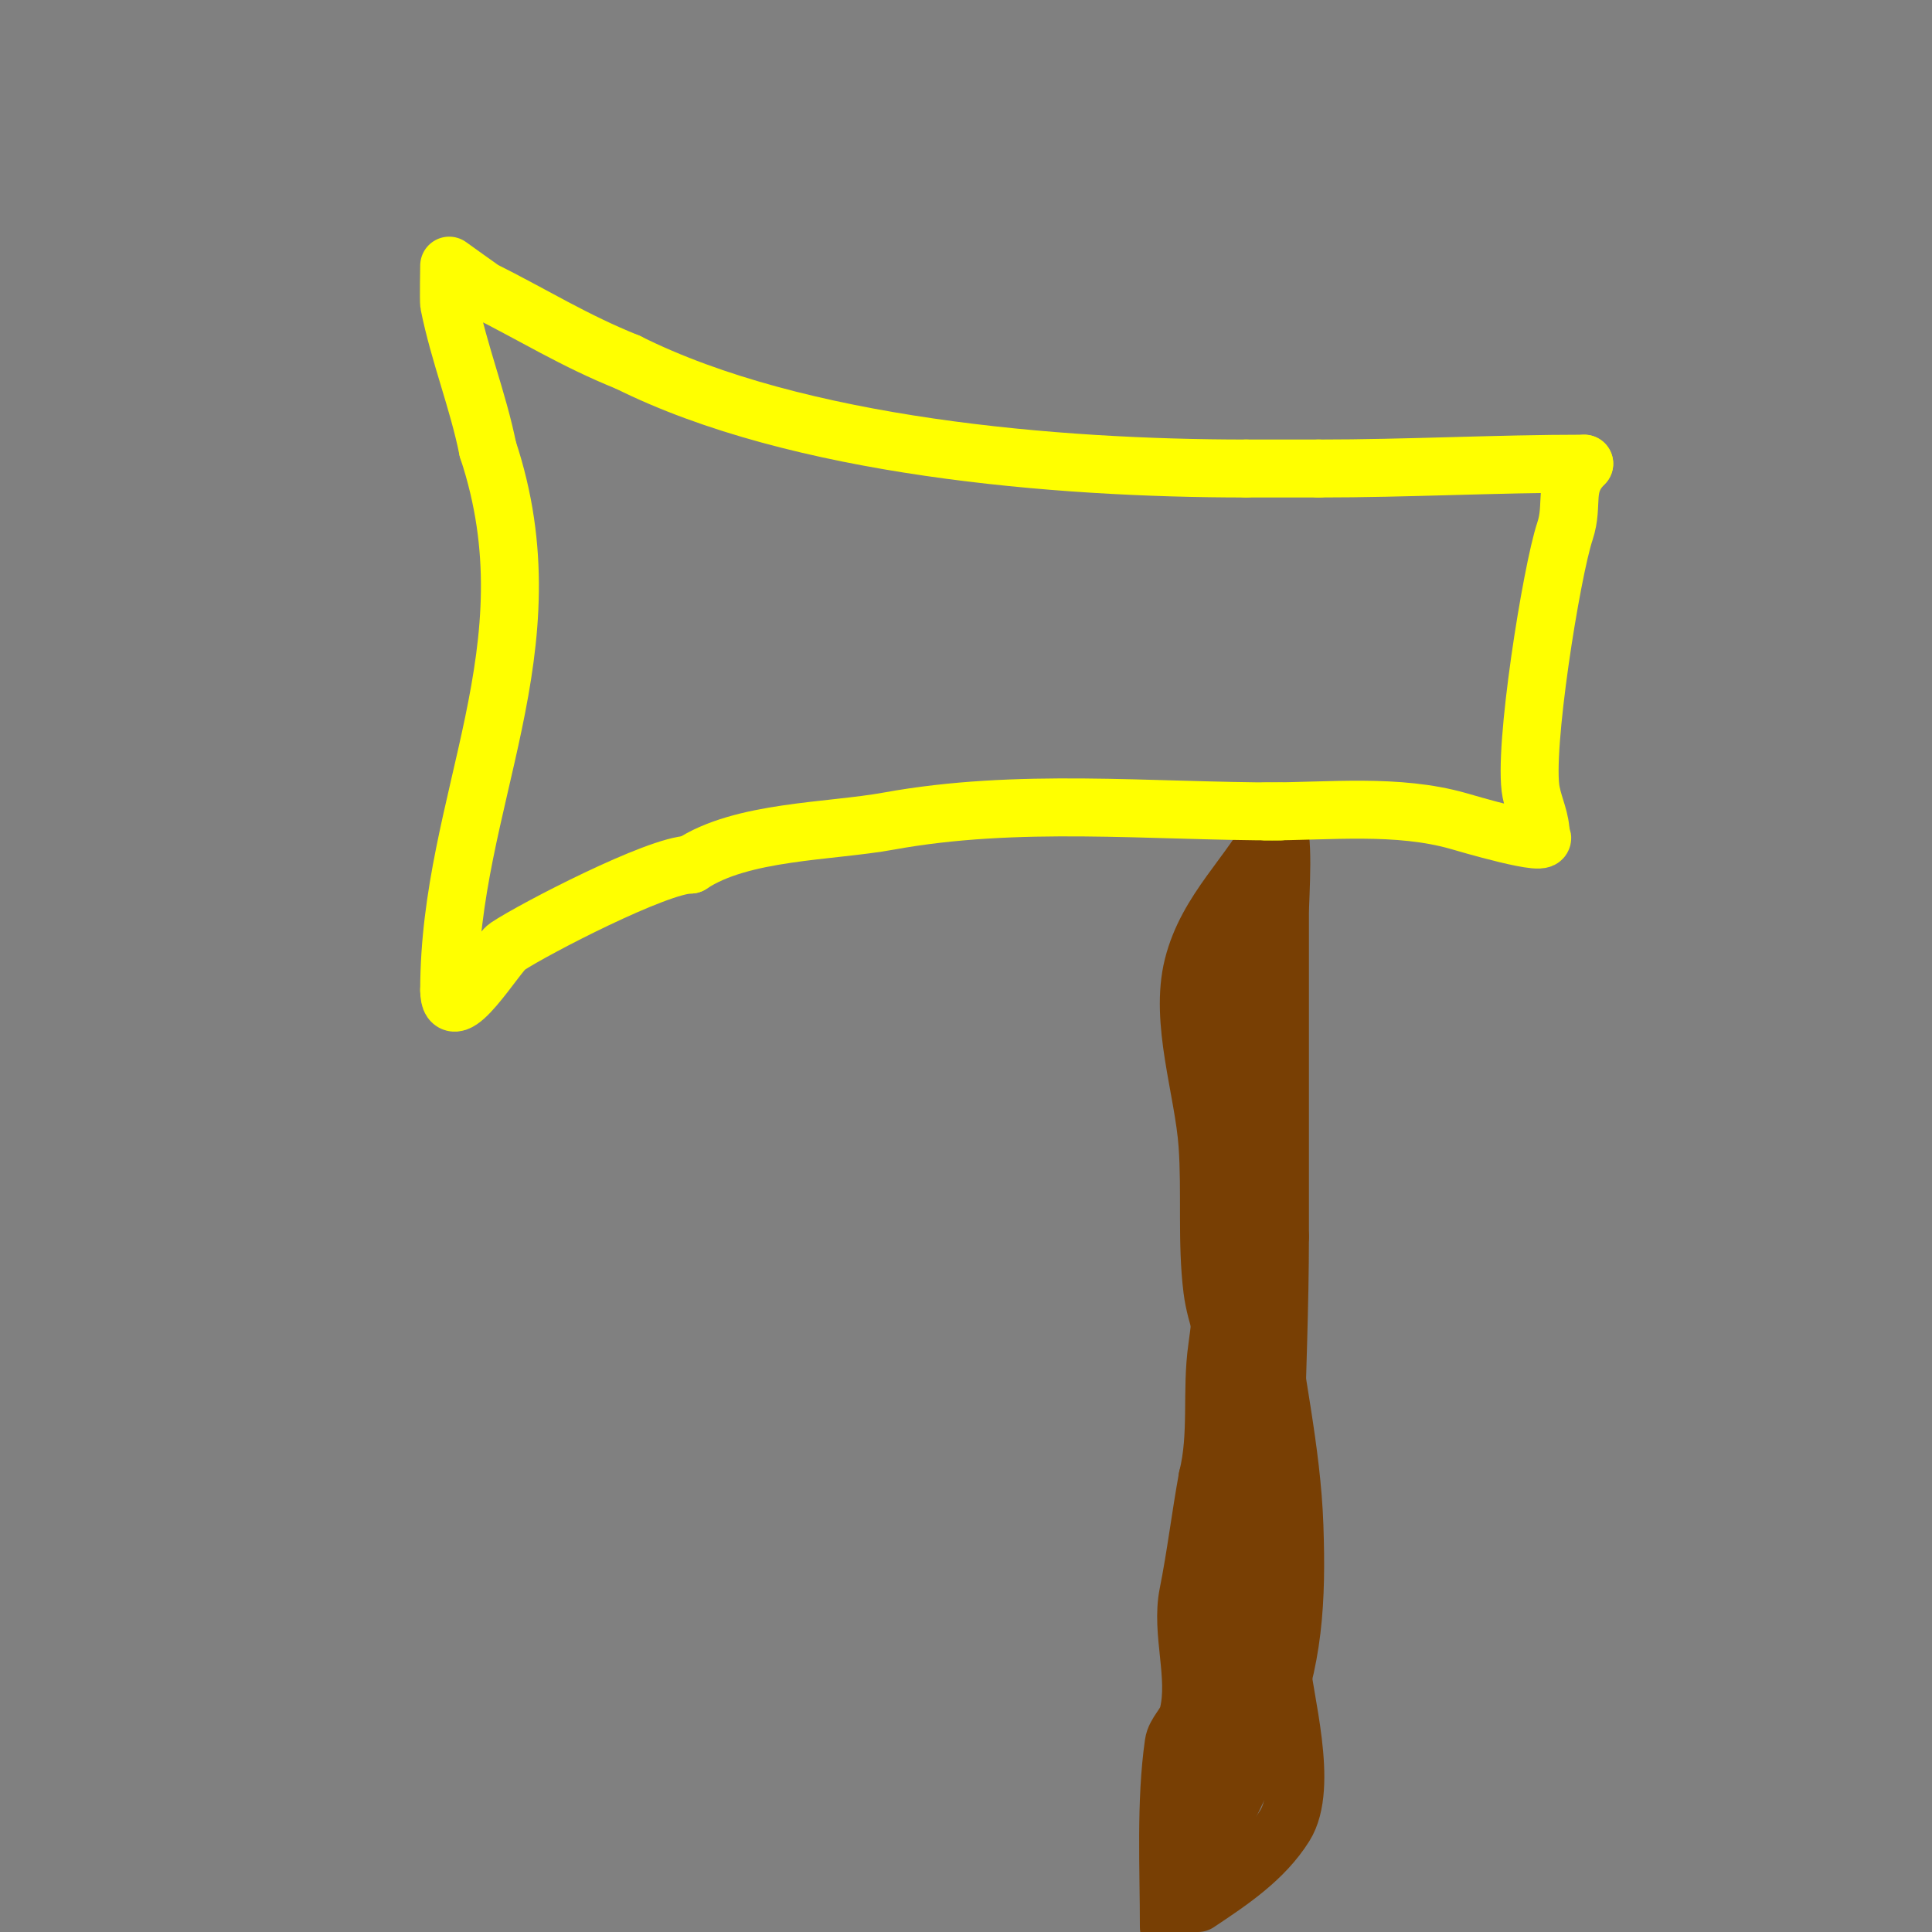 <svg viewBox='0 0 400 400' version='1.1' xmlns='http://www.w3.org/2000/svg' xmlns:xlink='http://www.w3.org/1999/xlink'><rect x="0" y="0" width="400" height="400" fill="#808080" stroke="none"/><g fill='none' stroke='#783f04' stroke-width='12' stroke-linecap='round' stroke-linejoin='round'><path d='M251,192c0,29.339 5.169,57.814 1,87c-1.293,9.05 0.253,17.988 -2,27'/><path d='M250,306c-1.471,8.088 -2.416,16.078 -4,24c-1.588,7.942 1.962,17.152 0,25c-0.542,2.169 -2.684,3.786 -3,6c-1.73,12.11 -1,25.689 -1,38'/><path d='M248,394c6.645,-4.43 13.667,-9.067 18,-16c5.103,-8.164 -0.209,-26.294 -1,-35c-2.588,-28.468 0,-58.385 0,-87'/><path d='M265,256c0,-22.333 0,-44.667 0,-67c0,-2.861 1.086,-18 -1,-18'/><path d='M264,171c-4.967,9.934 -14.069,17.277 -17,29c-2.866,11.465 2.182,25.555 3,37c0.704,9.861 -0.223,20.218 1,30c0.72,5.764 3.359,11.227 4,17c0.853,7.674 -1.537,14.926 2,22'/><path d='M257,306c3.264,29.379 -6,50.554 -6,77'/><path d='M251,383c0,1.348 2.328,-6.595 3,-8c2.702,-5.65 5.533,-11.244 8,-17c5.95,-13.884 6.518,-26.978 6,-42c-0.549,-15.93 -4.255,-31.295 -6,-47c-1.869,-16.818 2.589,-45.642 -1,-60c-1.196,-4.785 -2,-5.851 -2,-11'/><path d='M259,198c0,-3 0,-6 0,-9'/></g>
<g fill='none' stroke='#ffff00' stroke-width='12' stroke-linecap='round' stroke-linejoin='round'><path d='M265,168c-27.193,0 -54.237,-2.866 -81,2c-12.24,2.226 -30.458,1.972 -41,9'/><path d='M143,179c-6.743,0 -32.48,13.32 -38,17c-2.042,1.361 -12,17.851 -12,9'/><path d='M93,205c0,-39.38 21.788,-70.637 8,-112'/><path d='M101,93c-2.006,-10.028 -5.96,-19.801 -8,-30c-0.128,-0.64 0,-8 0,-8c0,0 6.901,4.95 7,5c10.413,5.207 18.947,10.579 30,15'/><path d='M130,75c35.127,17.563 88.737,22 128,22'/><path d='M258,97c5,0 10,0 15,0'/><path d='M273,97c18.425,0 36.79,-1 55,-1'/><path d='M328,96c-4.638,4.638 -2.059,8.177 -4,14c-2.782,8.347 -8.722,45.39 -7,54c0.656,3.282 2,5.638 2,9'/><path d='M319,173c2.927,2.927 -16.362,-2.818 -17,-3c-12.661,-3.617 -26.746,-2 -40,-2'/></g>
</svg>